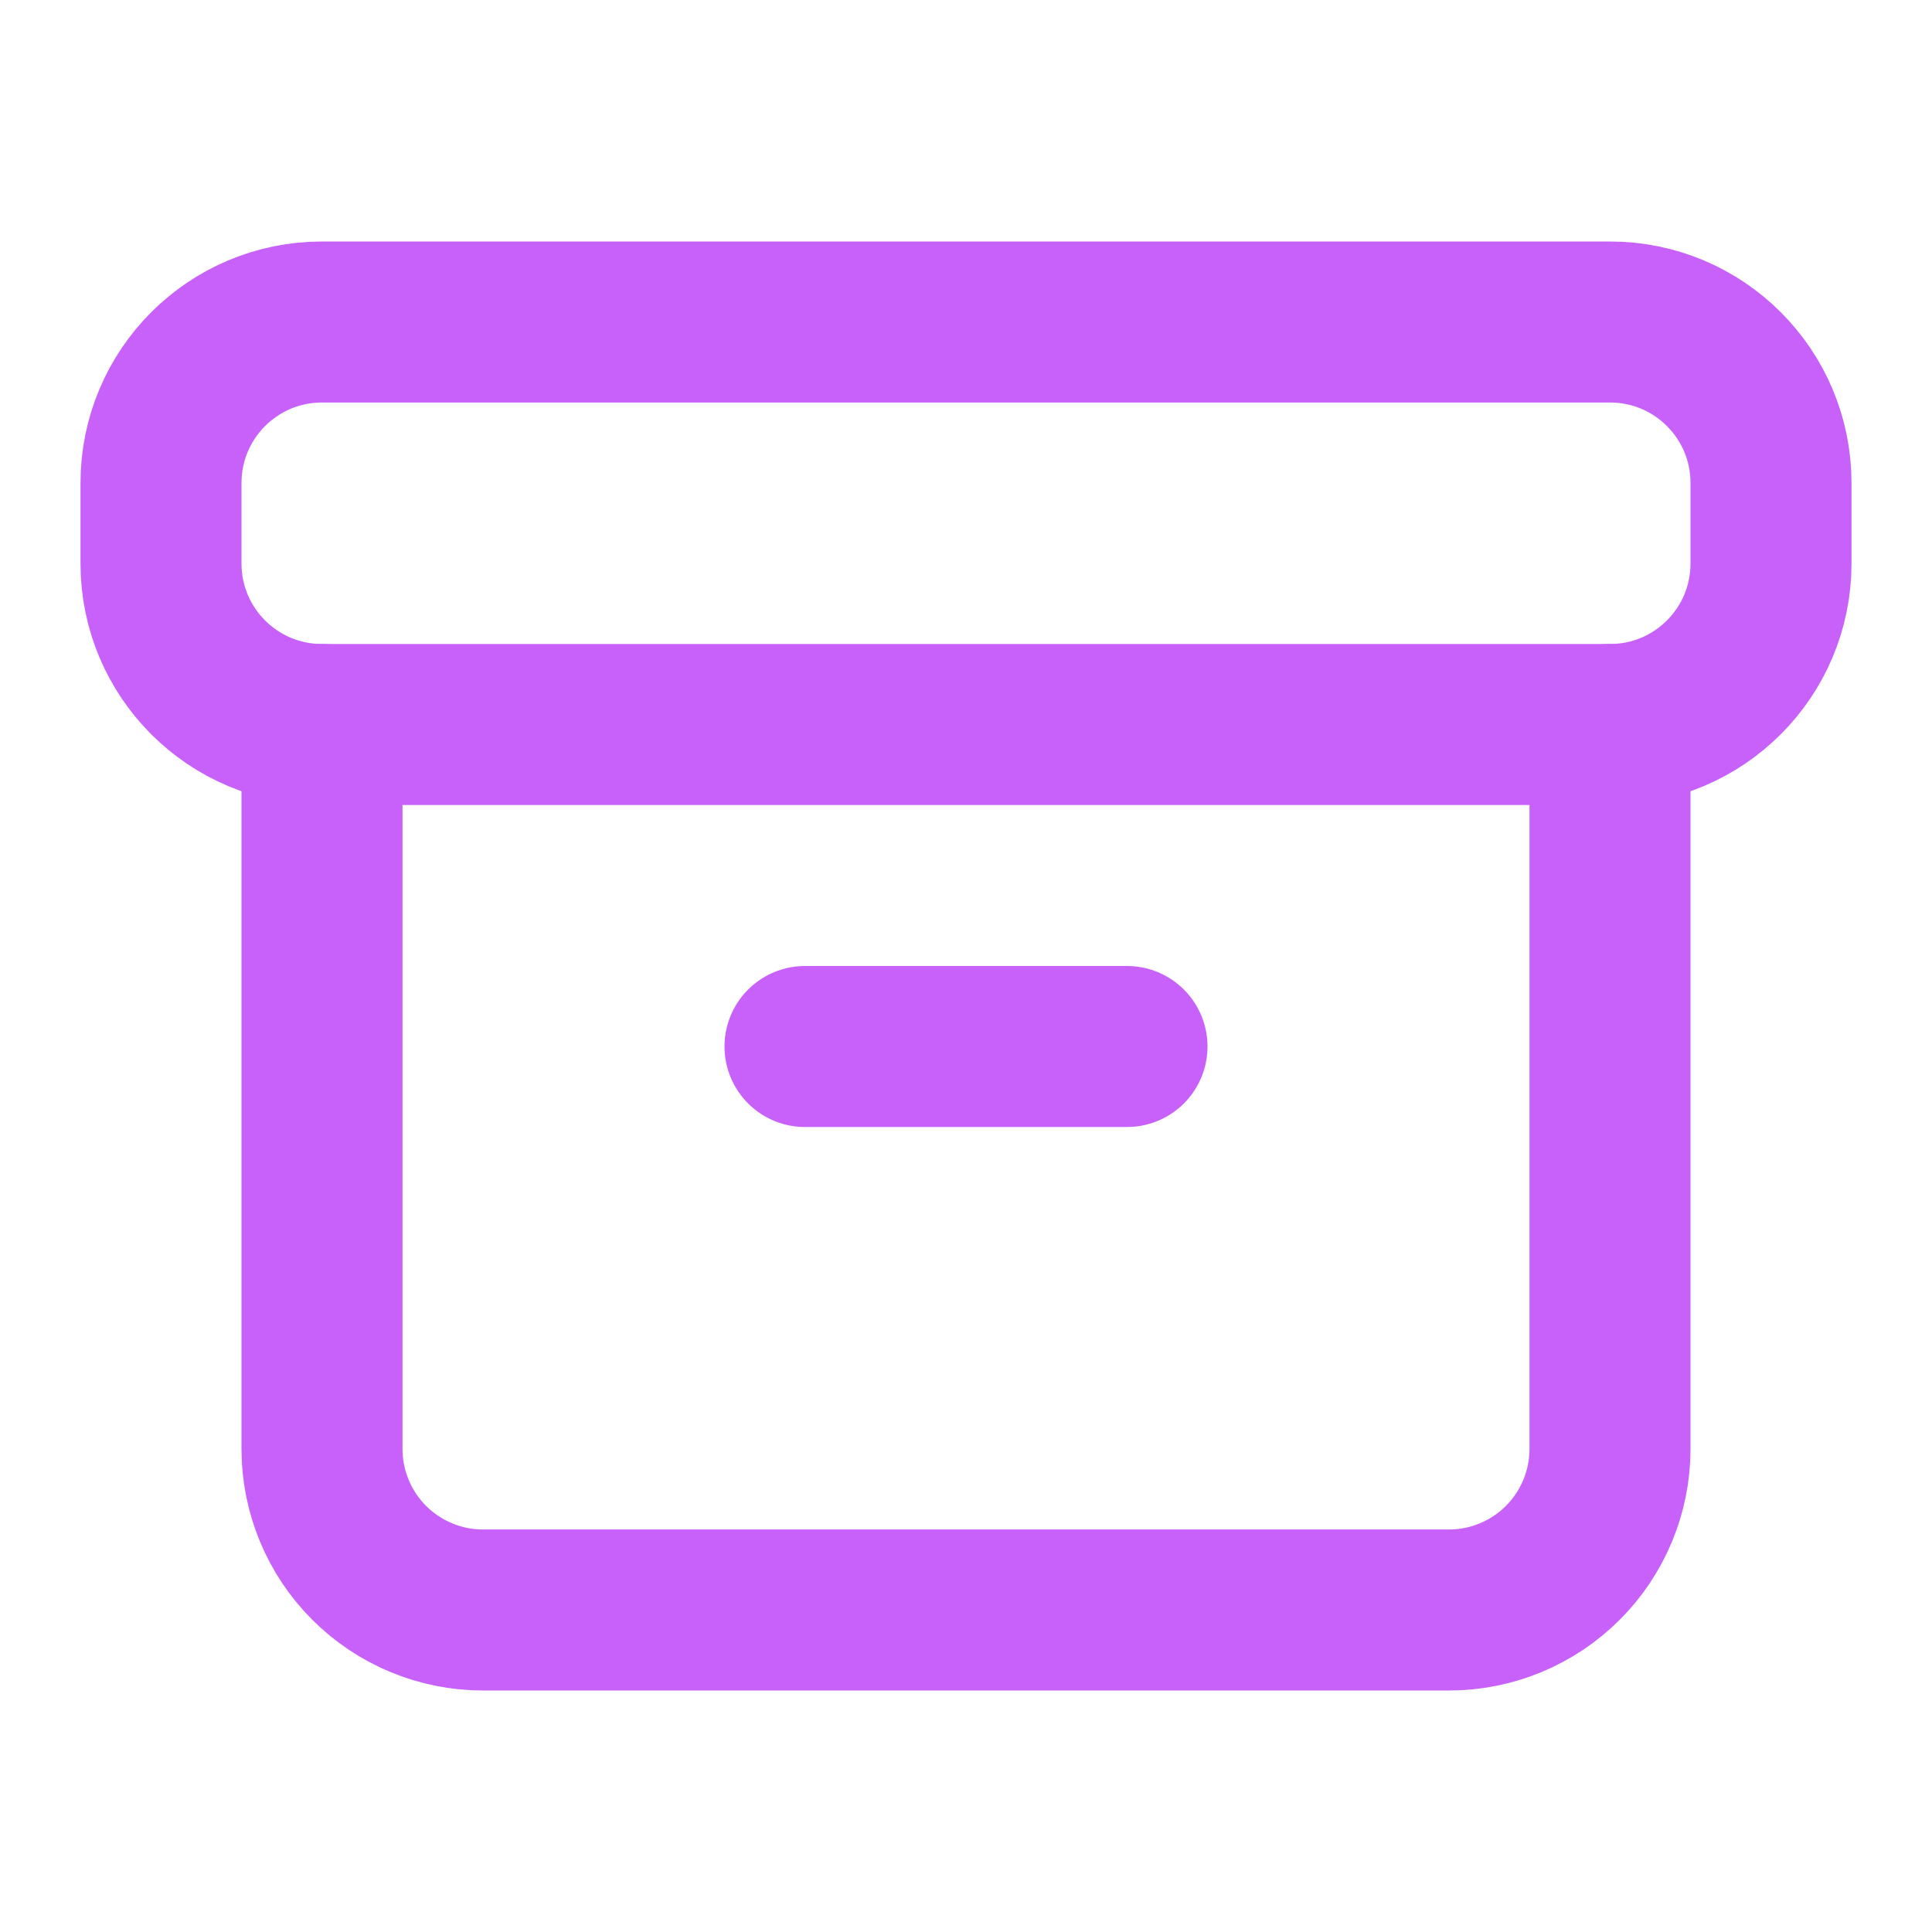 <?xml version="1.0" encoding="UTF-8"?> <svg xmlns="http://www.w3.org/2000/svg" width="24" height="24" viewBox="0 0 24 24" fill="none"> <path d="M20 4H4C2.895 4 2 4.895 2 6V7C2 8.105 2.895 9 4 9H20C21.105 9 22 8.105 22 7V6C22 4.895 21.105 4 20 4Z" stroke="#C861F9" stroke-width="2" stroke-linecap="round" stroke-linejoin="round"></path> <path d="M4 9V18C4 18.53 4.211 19.039 4.586 19.414C4.961 19.789 5.47 20 6 20H18C18.53 20 19.039 19.789 19.414 19.414C19.789 19.039 20 18.53 20 18V9" stroke="#C861F9" stroke-width="2" stroke-linecap="round" stroke-linejoin="round"></path> <path d="M10 13H14" stroke="#C861F9" stroke-width="2" stroke-linecap="round" stroke-linejoin="round"></path> </svg> 